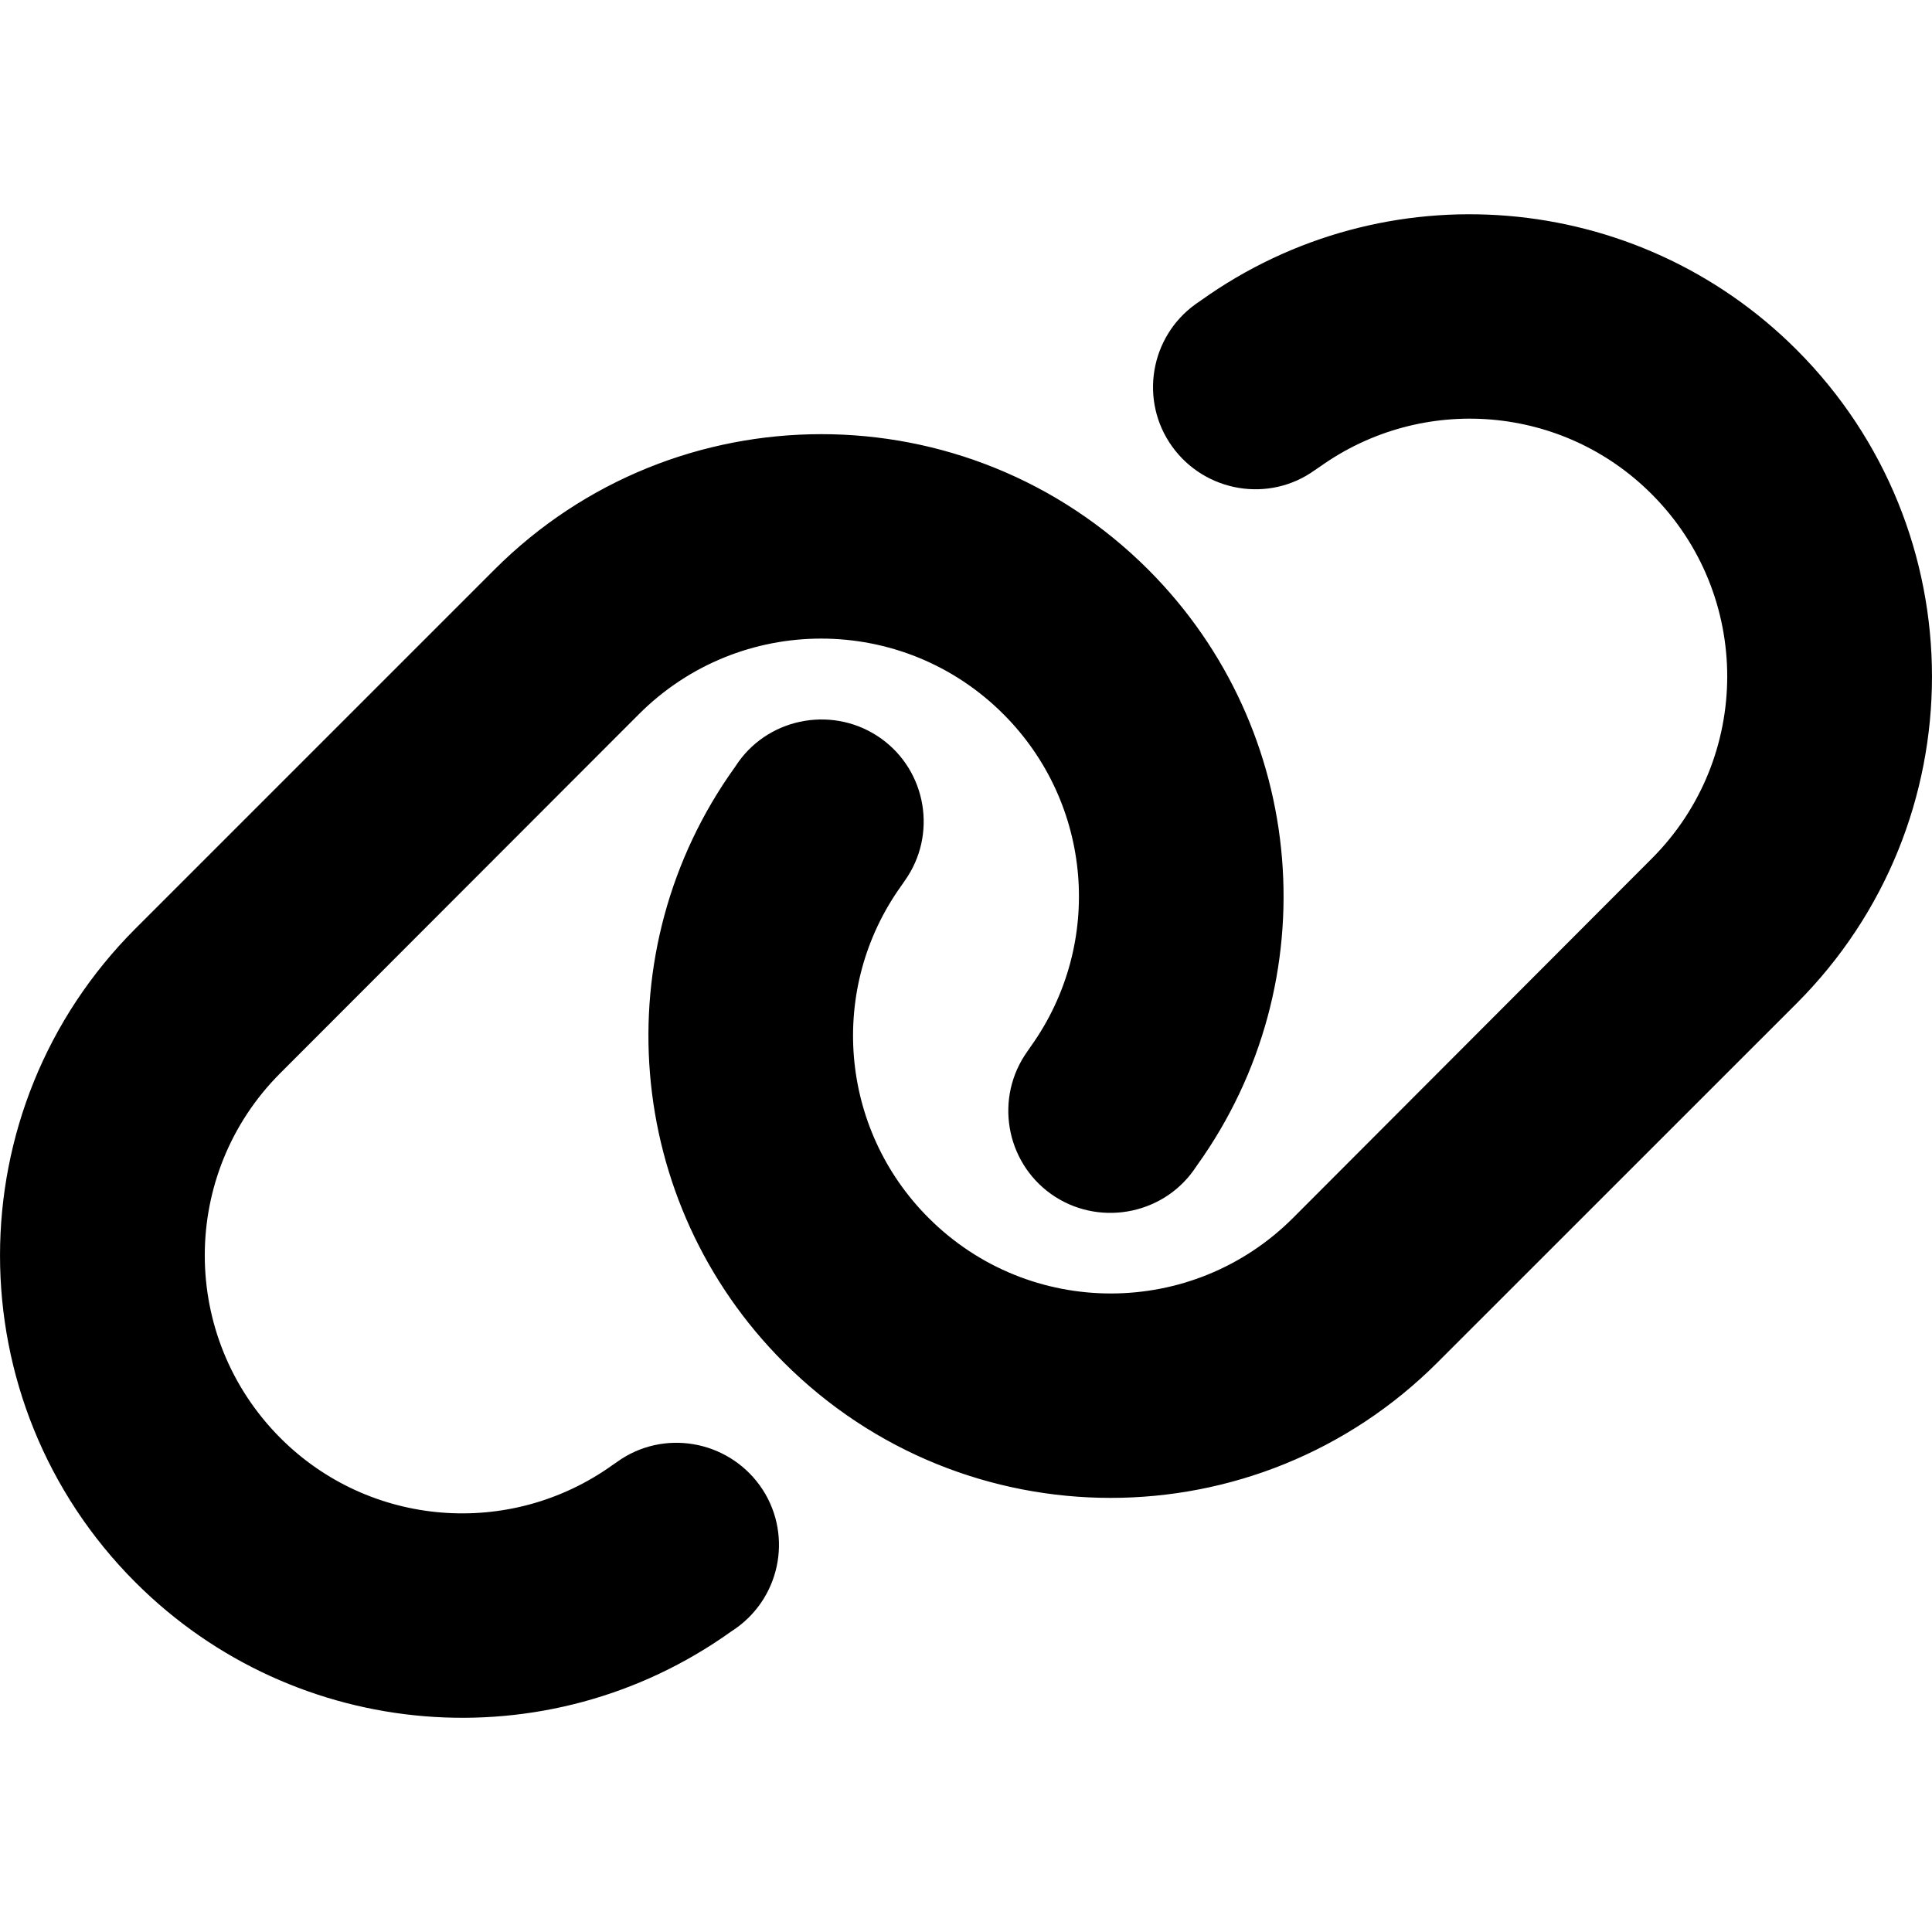 <svg viewBox="0 0 28 28" fill="currentColor" xmlns="http://www.w3.org/2000/svg">
<path d="M26.037 14.543C28.654 11.925 28.654 7.686 26.037 5.068C23.72 2.751 20.069 2.45 17.405 4.354L17.331 4.405C16.664 4.882 16.511 5.809 16.988 6.472C17.465 7.134 18.392 7.292 19.055 6.814L19.129 6.764C20.616 5.703 22.65 5.869 23.938 7.162C25.397 8.621 25.397 10.984 23.938 12.444L18.74 17.651C17.28 19.111 14.917 19.111 13.458 17.651C12.165 16.359 11.998 14.325 13.059 12.842L13.11 12.768C13.588 12.101 13.43 11.174 12.768 10.702C12.105 10.229 11.174 10.382 10.701 11.044L10.65 11.119C8.741 13.778 9.043 17.429 11.359 19.745C13.977 22.363 18.216 22.363 20.834 19.745L26.037 14.543ZM1.963 13.458C-0.654 16.076 -0.654 20.315 1.963 22.933C4.28 25.25 7.931 25.551 10.595 23.646L10.669 23.596C11.336 23.118 11.489 22.192 11.012 21.529C10.534 20.867 9.608 20.709 8.945 21.186L8.871 21.237C7.384 22.298 5.35 22.131 4.062 20.839C2.603 19.375 2.603 17.012 4.062 15.553L9.26 10.35C10.72 8.89 13.083 8.89 14.542 10.35C15.835 11.642 16.002 13.676 14.941 15.163L14.89 15.237C14.412 15.905 14.57 16.831 15.232 17.304C15.895 17.776 16.826 17.623 17.299 16.961L17.35 16.887C19.259 14.223 18.957 10.572 16.641 8.255C14.023 5.638 9.784 5.638 7.166 8.255L1.963 13.458Z"/>
</svg>
